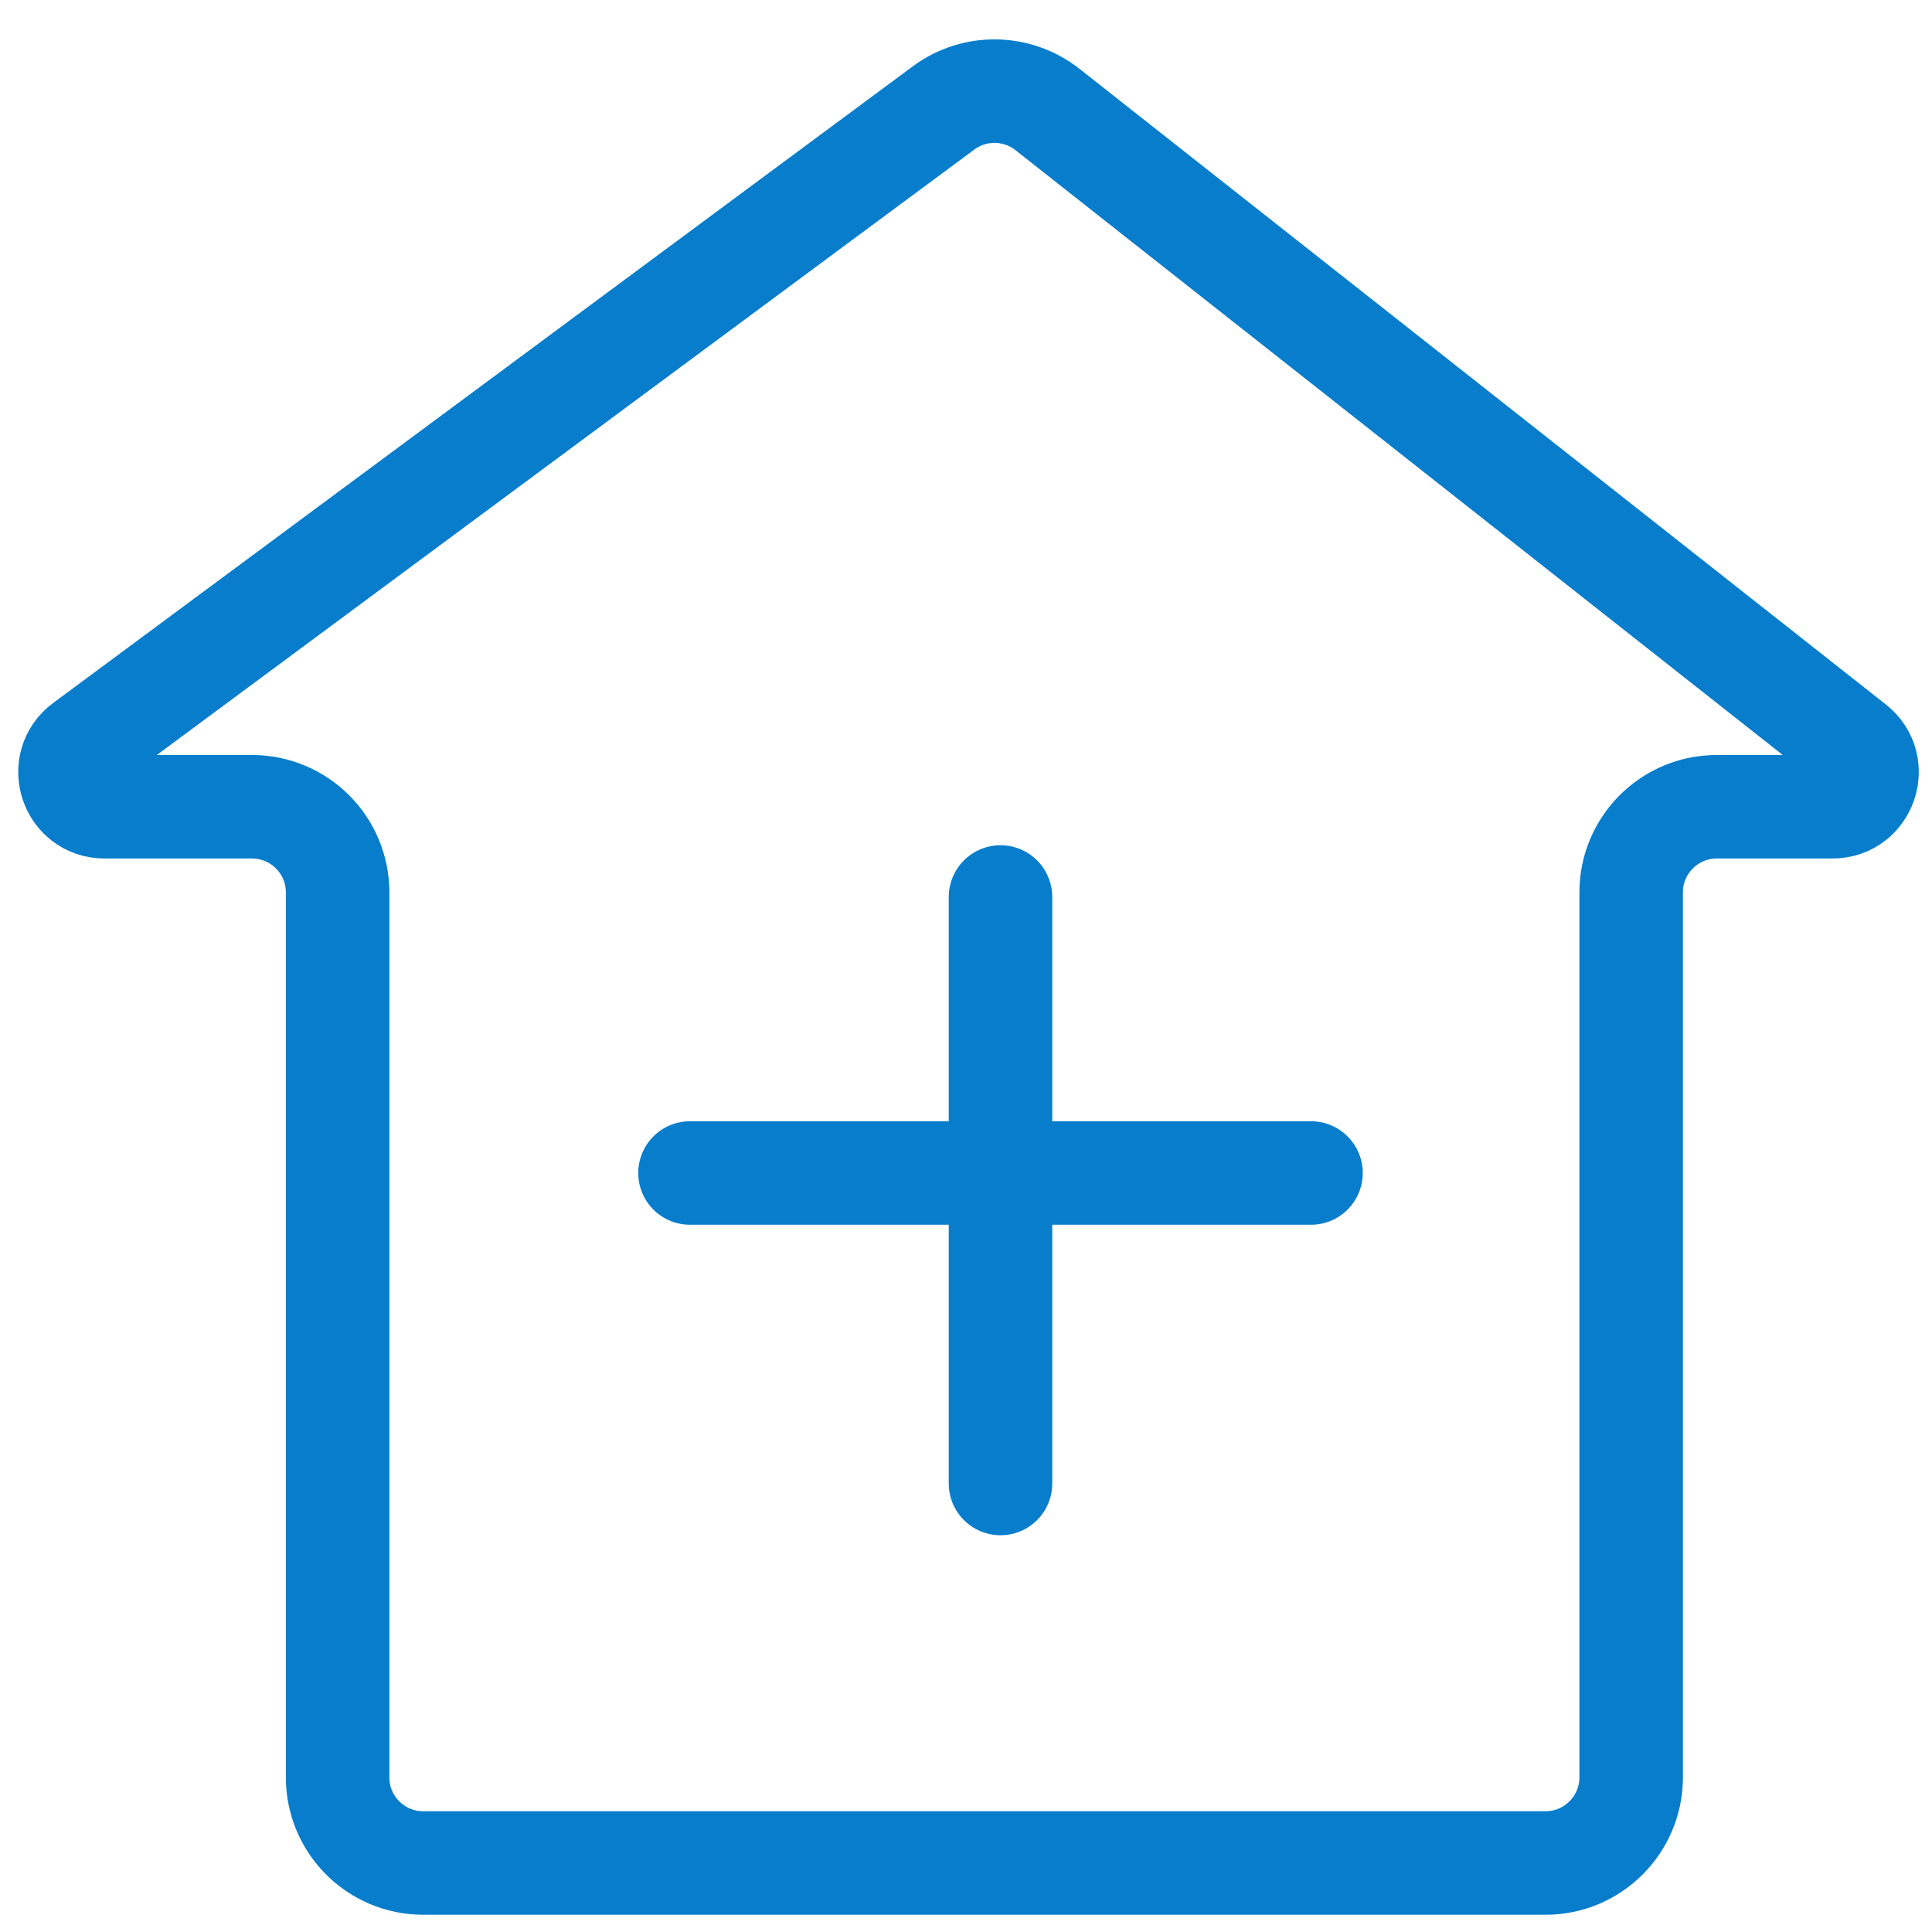 <?xml version="1.0" encoding="UTF-8"?> <svg xmlns="http://www.w3.org/2000/svg" width="28" height="28" viewBox="0 0 28 28" fill="none"><path d="M14.5 13V17M14.5 21.5V17M14.5 17H10M14.5 17H19M18.796 27H22.399C23.084 27 23.64 26.444 23.64 25.759V12.933C23.64 12.248 24.196 11.692 24.881 11.692H26.558C27.032 11.692 27.24 11.093 26.867 10.799L15.181 1.587C14.741 1.241 14.124 1.231 13.674 1.565L1.218 10.79C0.83 11.077 1.033 11.692 1.515 11.692H3.652C4.337 11.692 4.893 12.248 4.893 12.933V25.759C4.893 26.444 5.448 27 6.134 27H18.796Z" stroke="#077DCC" stroke-width="1.5" stroke-linecap="round"></path></svg> 